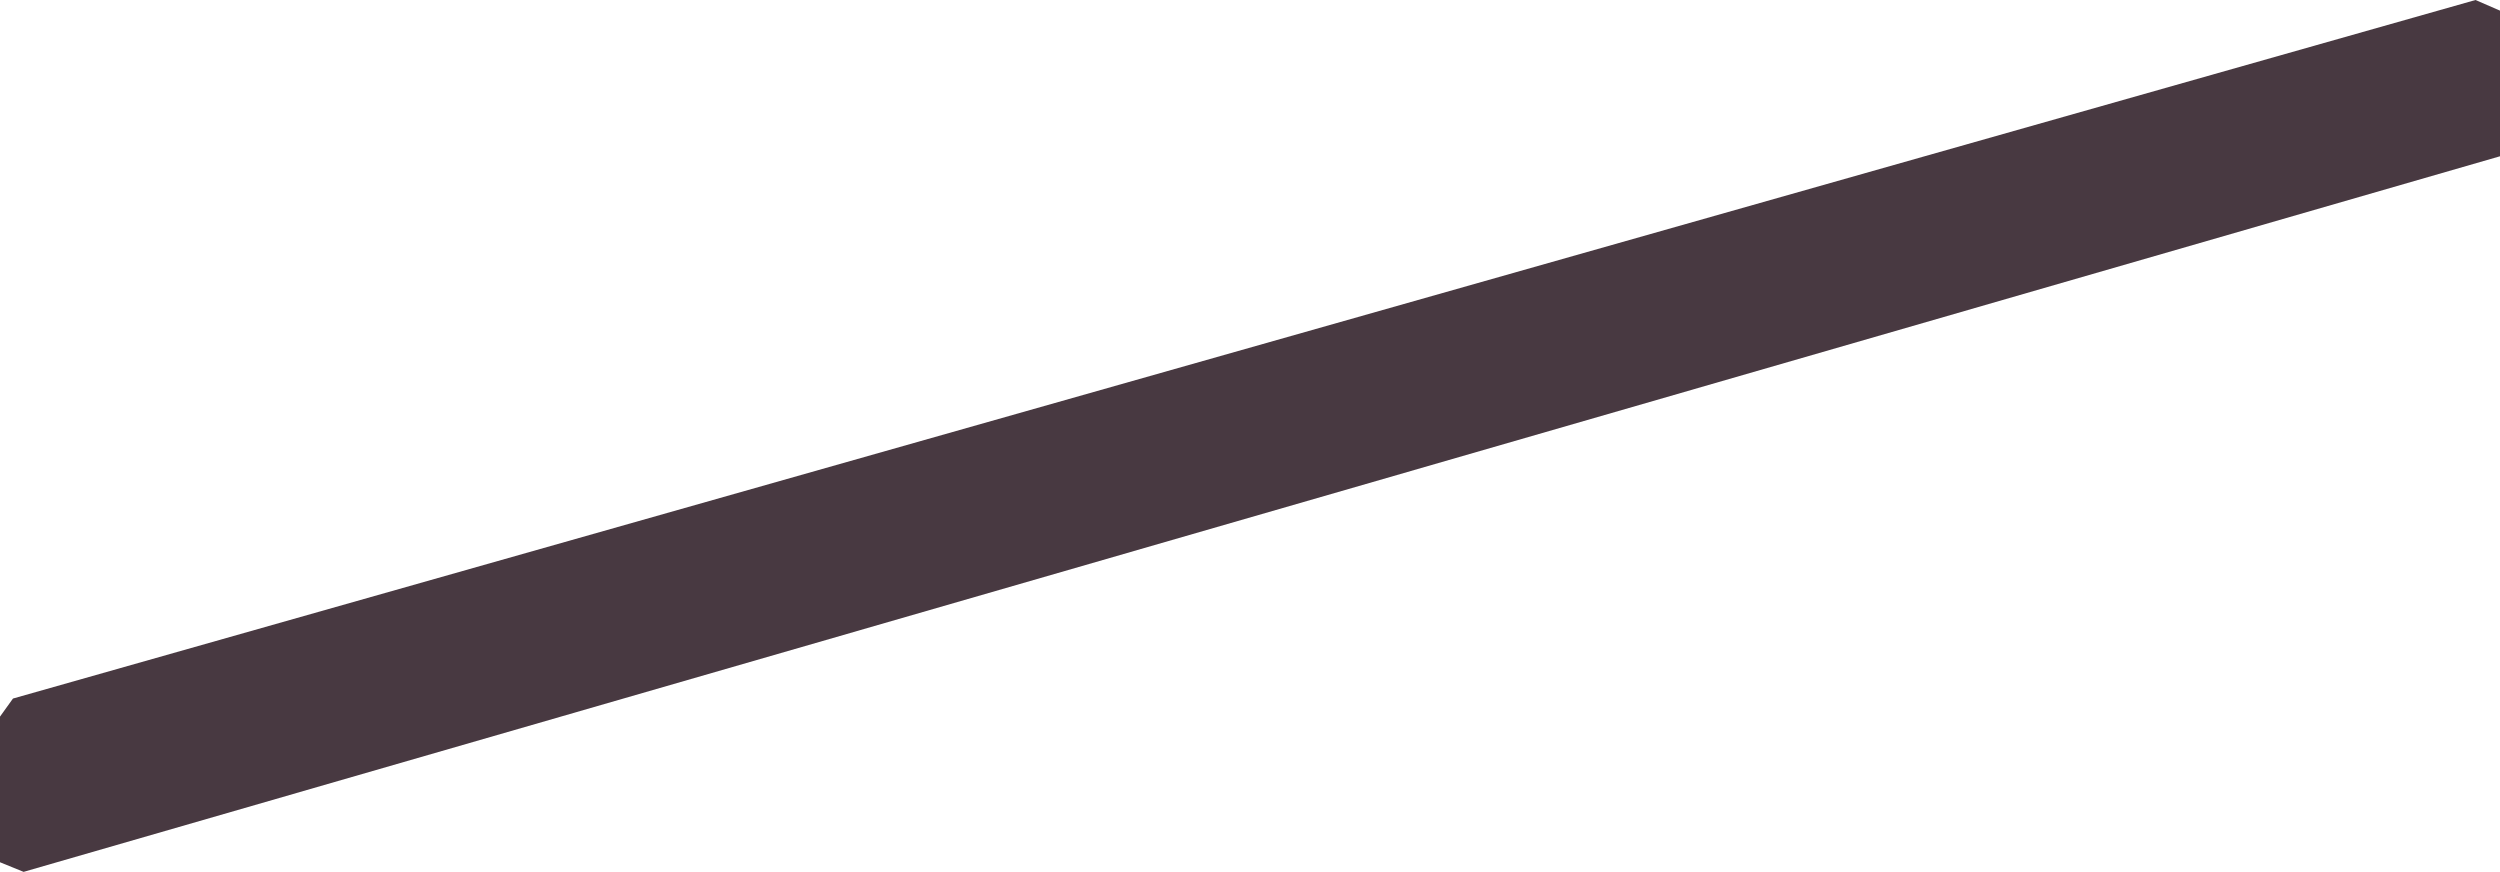 <?xml version="1.0" encoding="UTF-8"?>
<svg id="_レイヤー_2" data-name="レイヤー 2" xmlns="http://www.w3.org/2000/svg" viewBox="0 0 171.5 59.81">
  <defs>
    <style>
      .cls-1 {
        fill: #483941;
      }
    </style>
  </defs>
  <g id="_レイヤー_1-2" data-name="レイヤー 1">
    <polygon class="cls-1" points=".89 47.92 0 49.16 0 59.15 1.62 59.81 171.5 10.72 171.5 .73 169.82 0 .89 47.92"/>
  </g>
</svg>